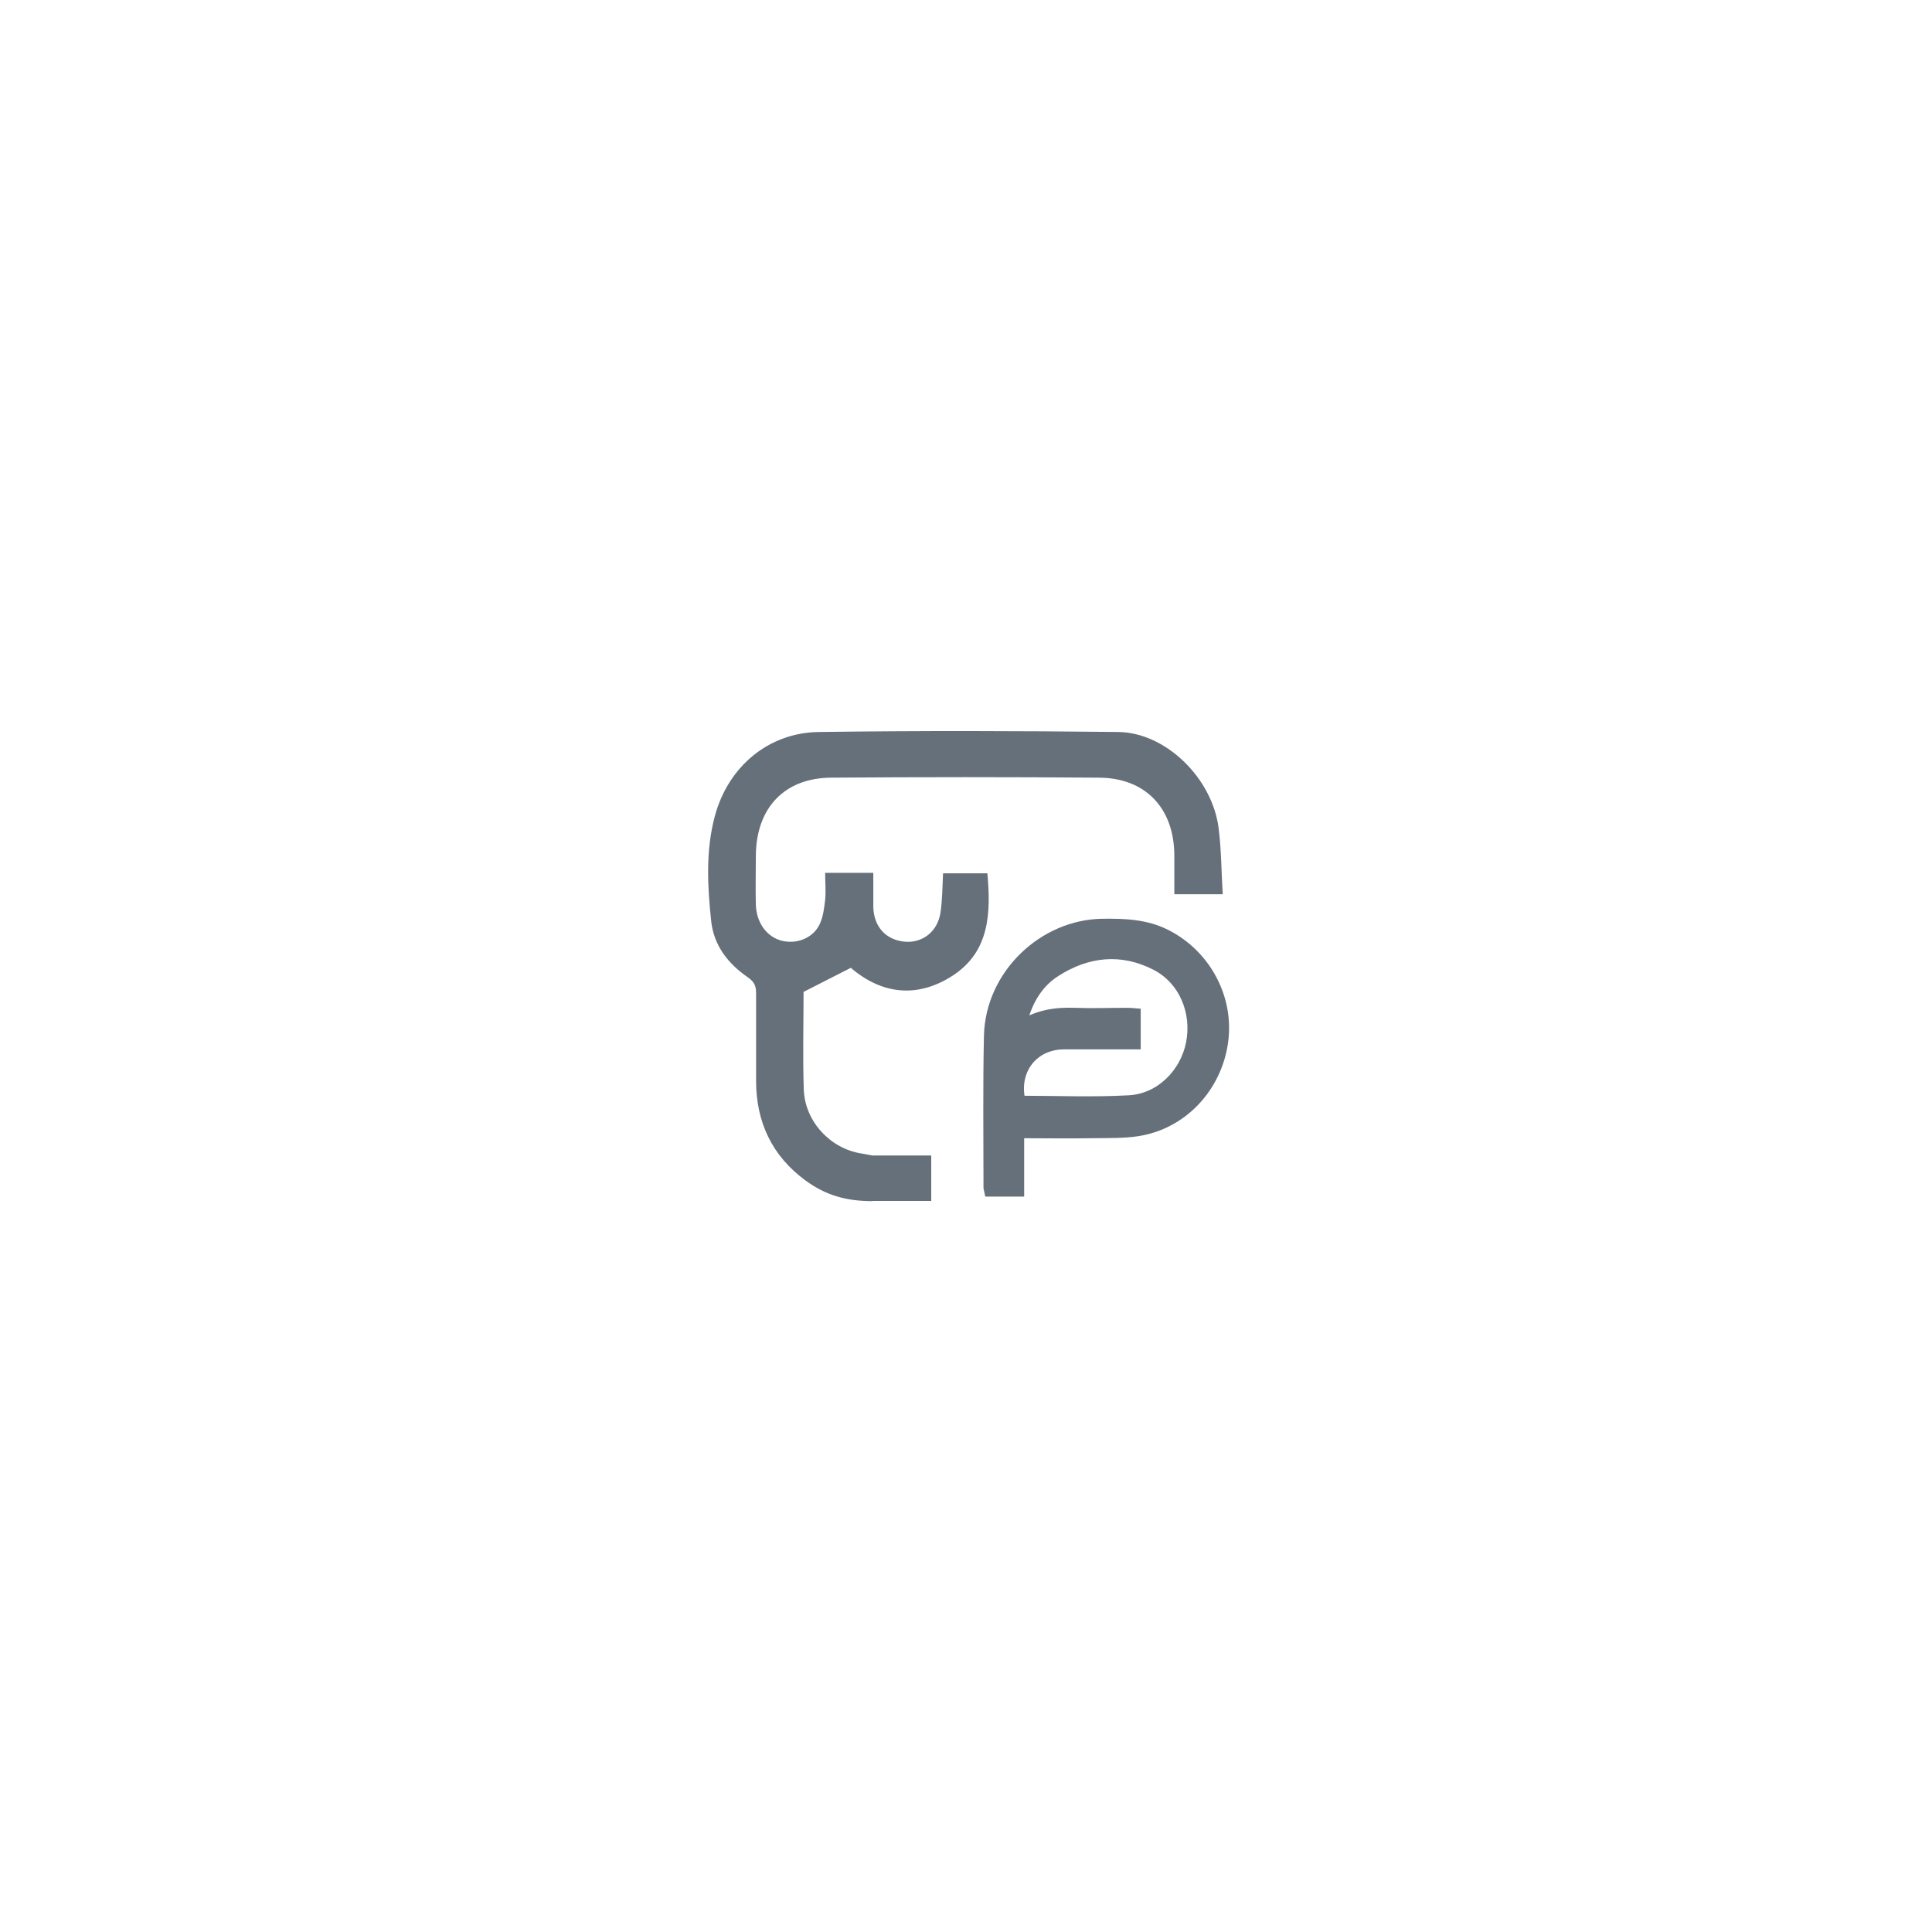 <svg viewBox="0 0 85.04 85.04" version="1.1" xmlns="http://www.w3.org/2000/svg" data-name="图层_1" id="_图层_1">
  
  <defs>
    <style>
      .st0 {
        stroke: #66707a;
        stroke-miterlimit: 10;
        stroke-width: .5px;
      }

      .st0, .st1 {
        fill: #66707a;
      }
    </style>
  </defs>
  <path d="M36.36,38.42h2.08c0,.52,0,1.01,0,1.5.02.87.55,1.45,1.38,1.53.79.07,1.46-.45,1.58-1.3.08-.55.08-1.11.11-1.71h1.95c.16,1.75.1,3.44-1.52,4.5-1.57,1.02-3.14.82-4.49-.34l-2.08,1.06c0,1.4-.04,2.85.01,4.3.05,1.4,1.16,2.59,2.52,2.81.16.03.32.06.5.09v2.01c-1.2,0-2.09-.28-2.96-.92-1.45-1.07-2.16-2.55-2.16-4.38,0-1.29,0-2.57,0-3.86,0-.32-.08-.49-.36-.69-.87-.6-1.51-1.4-1.62-2.51-.16-1.53-.24-3.06.16-4.57.58-2.18,2.35-3.69,4.58-3.72,4.4-.06,8.8-.05,13.19,0,2.1.03,4.14,2.05,4.41,4.24.12.94.12,1.9.18,2.9h-2.13c0-.56,0-1.14,0-1.71-.01-2.08-1.27-3.41-3.32-3.42-3.93-.03-7.85-.03-11.78,0-2.06.01-3.3,1.33-3.32,3.42,0,.73-.02,1.45,0,2.18.03.81.5,1.42,1.15,1.58.66.16,1.37-.12,1.66-.73.15-.32.2-.71.24-1.07.04-.39,0-.78,0-1.19Z" class="st1"></path>
  <path d="M44.83,49.86v2.56h-1.26s-.02-.09-.03-.14c0-2.23-.03-4.46.02-6.7.07-2.66,2.37-4.86,4.98-4.89.96-.01,1.89.02,2.78.47,1.73.88,2.75,2.77,2.49,4.68-.27,2-1.77,3.61-3.72,3.92-.64.1-1.31.08-1.96.09-1.09.02-2.18,0-3.31,0ZM49.96,45.94c-1.06,0-2.09,0-3.12,0-1.4,0-2.28,1.18-1.95,2.54,1.61,0,3.22.07,4.82-.02,1.37-.08,2.47-1.18,2.74-2.52.28-1.4-.32-2.84-1.57-3.48-1.51-.77-3.03-.61-4.43.29-.83.53-1.3,1.37-1.54,2.44.78-.5,1.57-.61,2.39-.58.77.03,1.54,0,2.32,0,.11,0,.22.01.34.02v1.3Z" class="st0"></path>
  <polyline points="38.33 50.86 40.99 50.86 40.99 52.86 38.28 52.86" class="st1"></polyline>
</svg>